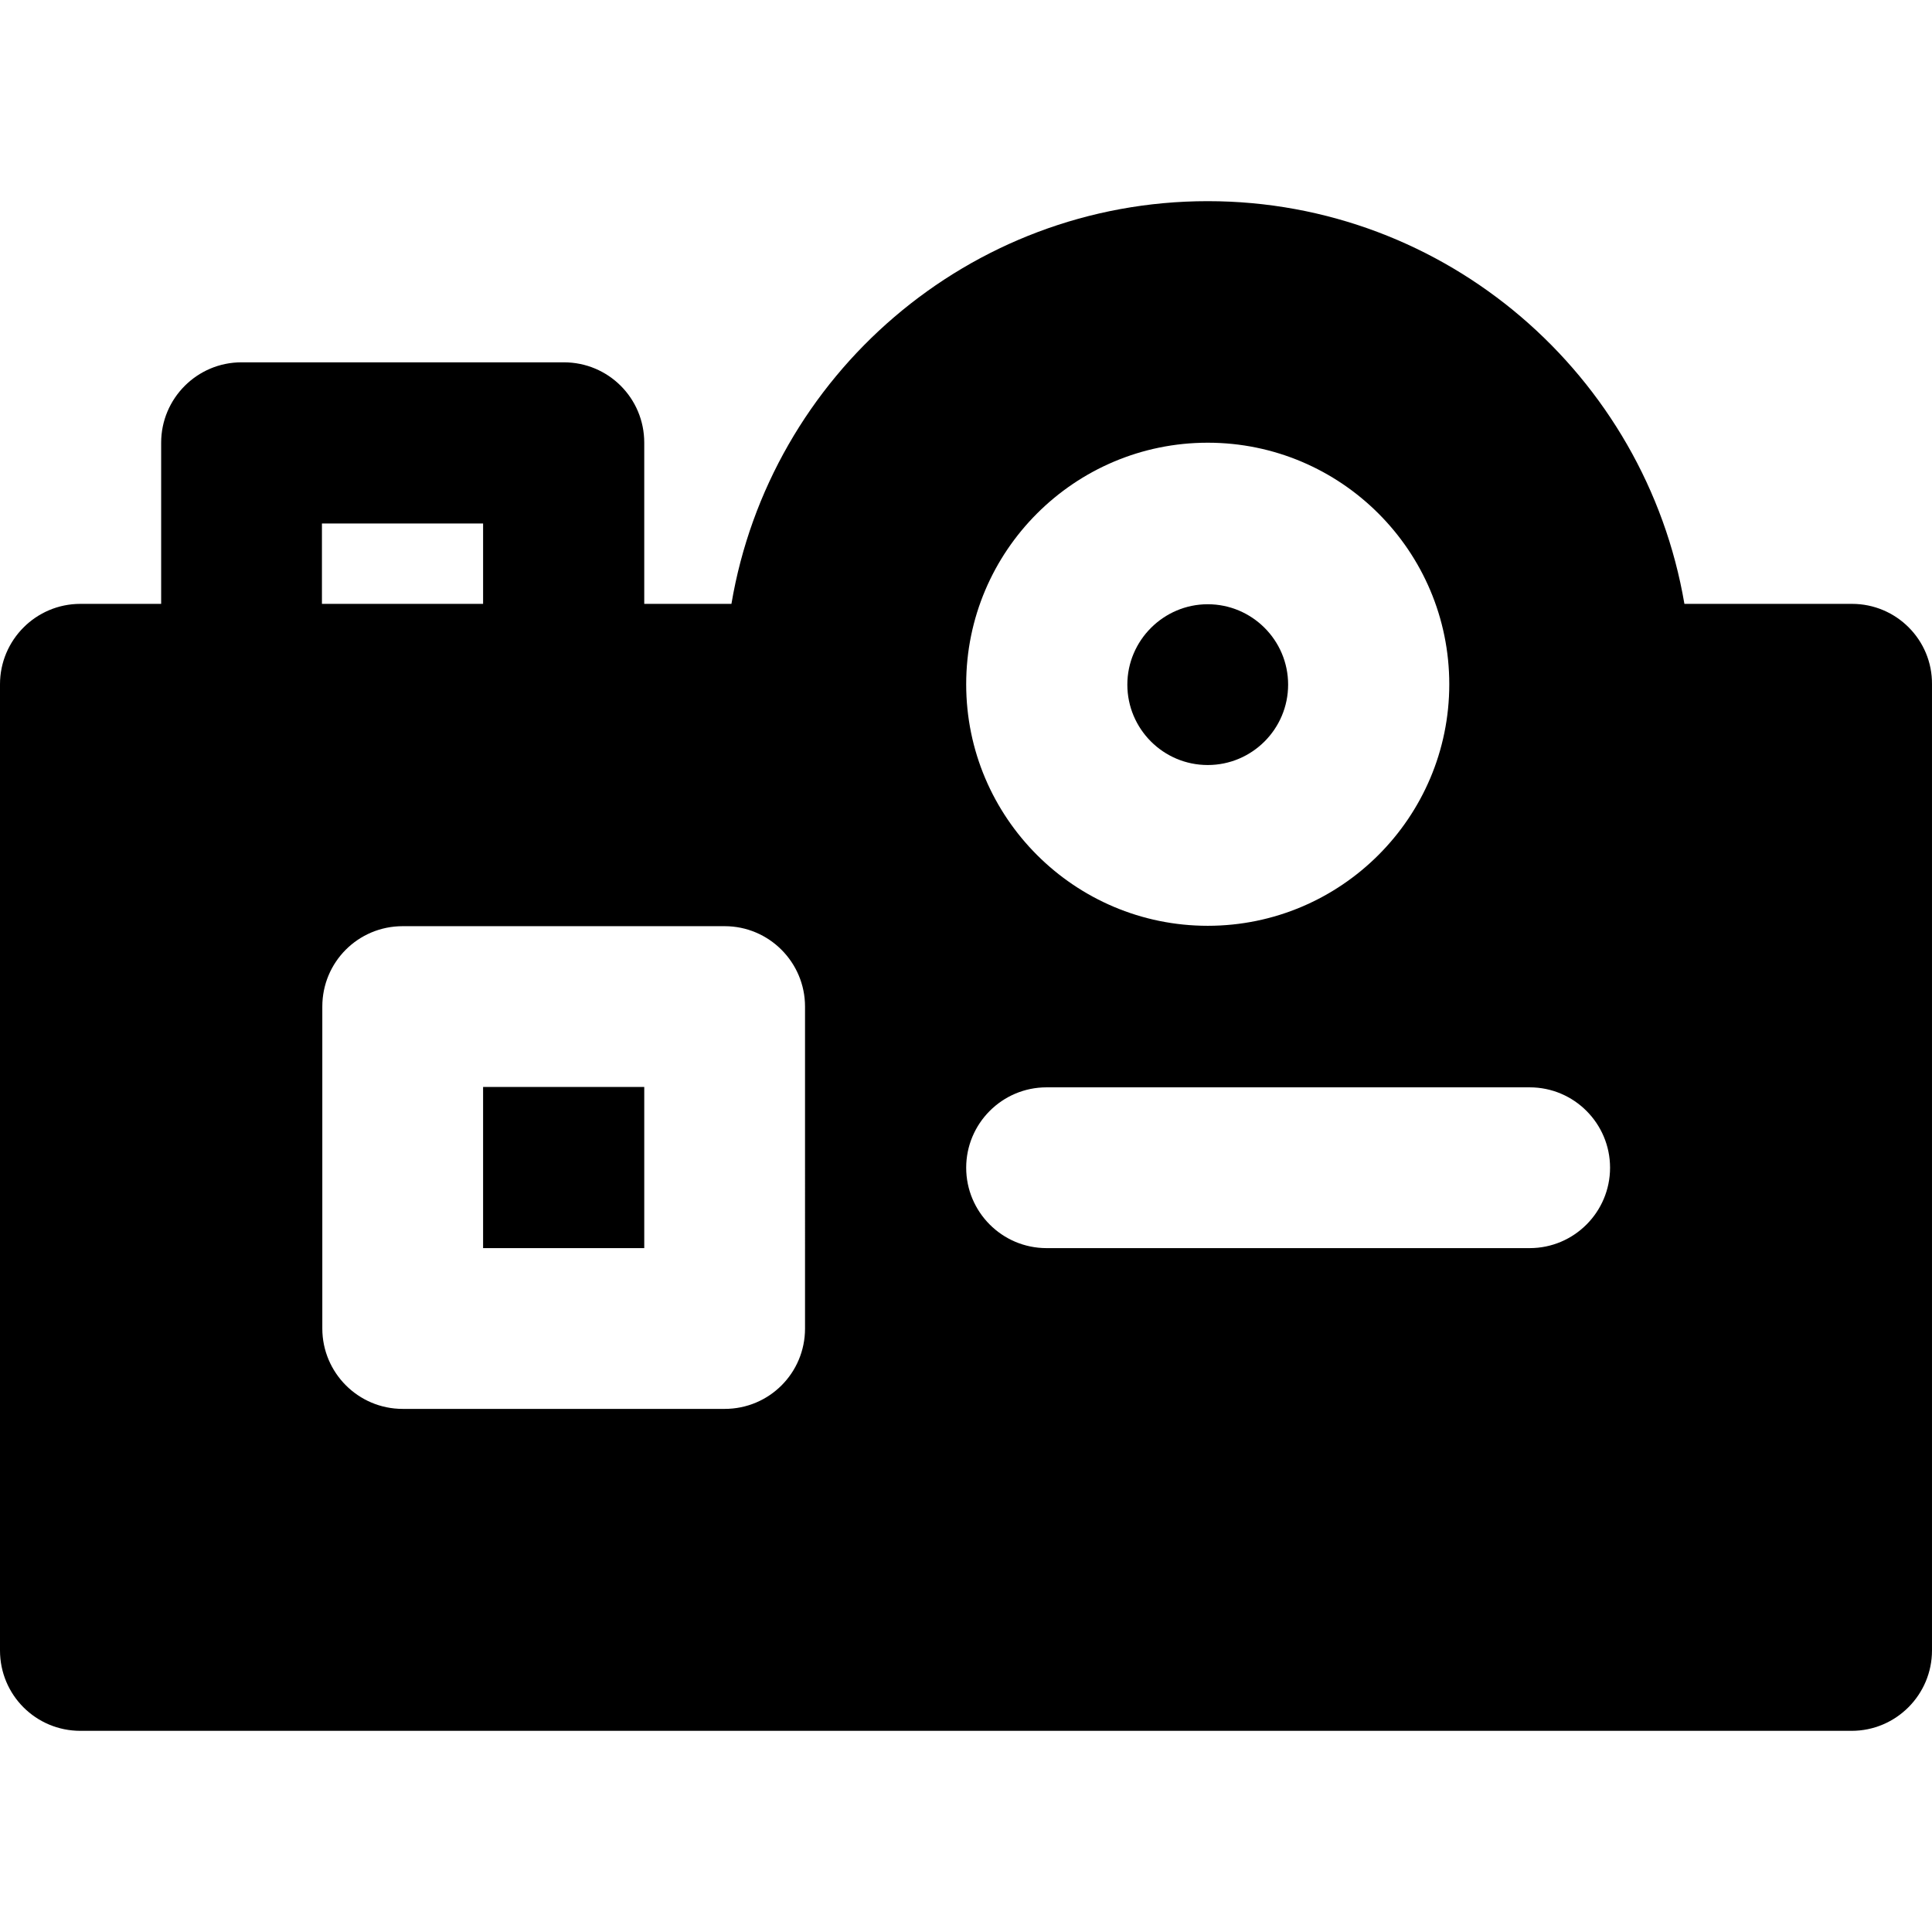<?xml version="1.0" encoding="iso-8859-1"?>
<!-- Uploaded to: SVG Repo, www.svgrepo.com, Generator: SVG Repo Mixer Tools -->
<svg fill="#000000" version="1.1" id="Layer_1" xmlns="http://www.w3.org/2000/svg" xmlns:xlink="http://www.w3.org/1999/xlink" 
	 viewBox="0 0 511.901 511.901" xml:space="preserve">
<g>
	<g>
		<path d="M320,160.1c-11.7,0-21.3,9.6-21.3,21.3c0,11.7,9.5,21.3,21.3,21.3s21.3-9.6,21.3-21.3C341.3,169.6,331.7,160.1,320,160.1z
			"/>
	</g>
</g>
<g>
	<g>
		<rect x="128" y="288" width="42.7" height="42.7"/>
	</g>
</g>
<g>
	<g>
		<path d="M490.7,160h-44.4C436,99.5,383.3,53.3,320,53.3S204,99.5,193.8,160h-23.1v-42.7c0-11.8-9.5-21.3-21.3-21.3H64
			c-11.8,0-21.3,9.6-21.3,21.3V160H21.3C9.5,160,0,169.6,0,181.3v256c0,11.8,9.5,21.3,21.3,21.3h469.3c11.8,0,21.3-9.6,21.3-21.3
			v-256C512,169.6,502.5,160,490.7,160z M85.3,138.7H128V160H85.3V138.7z M213.3,352c0,11.8-9.5,21.3-21.3,21.3h-85.3
			c-11.8,0-21.3-9.6-21.3-21.3v-85.3c0-11.8,9.5-21.3,21.3-21.3H192c11.8,0,21.3,9.6,21.3,21.3V352z M320,117.3
			c35.3,0,64,28.7,64,64s-28.7,64-64,64s-64-28.7-64-64S284.7,117.3,320,117.3z M405.3,330.7h-128c-11.8,0-21.3-9.6-21.3-21.3
			c0-11.7,9.5-21.3,21.3-21.3h128c11.8,0,21.3,9.6,21.3,21.3C426.6,321.1,417.1,330.7,405.3,330.7z"/>
	</g>
</g>
</svg>